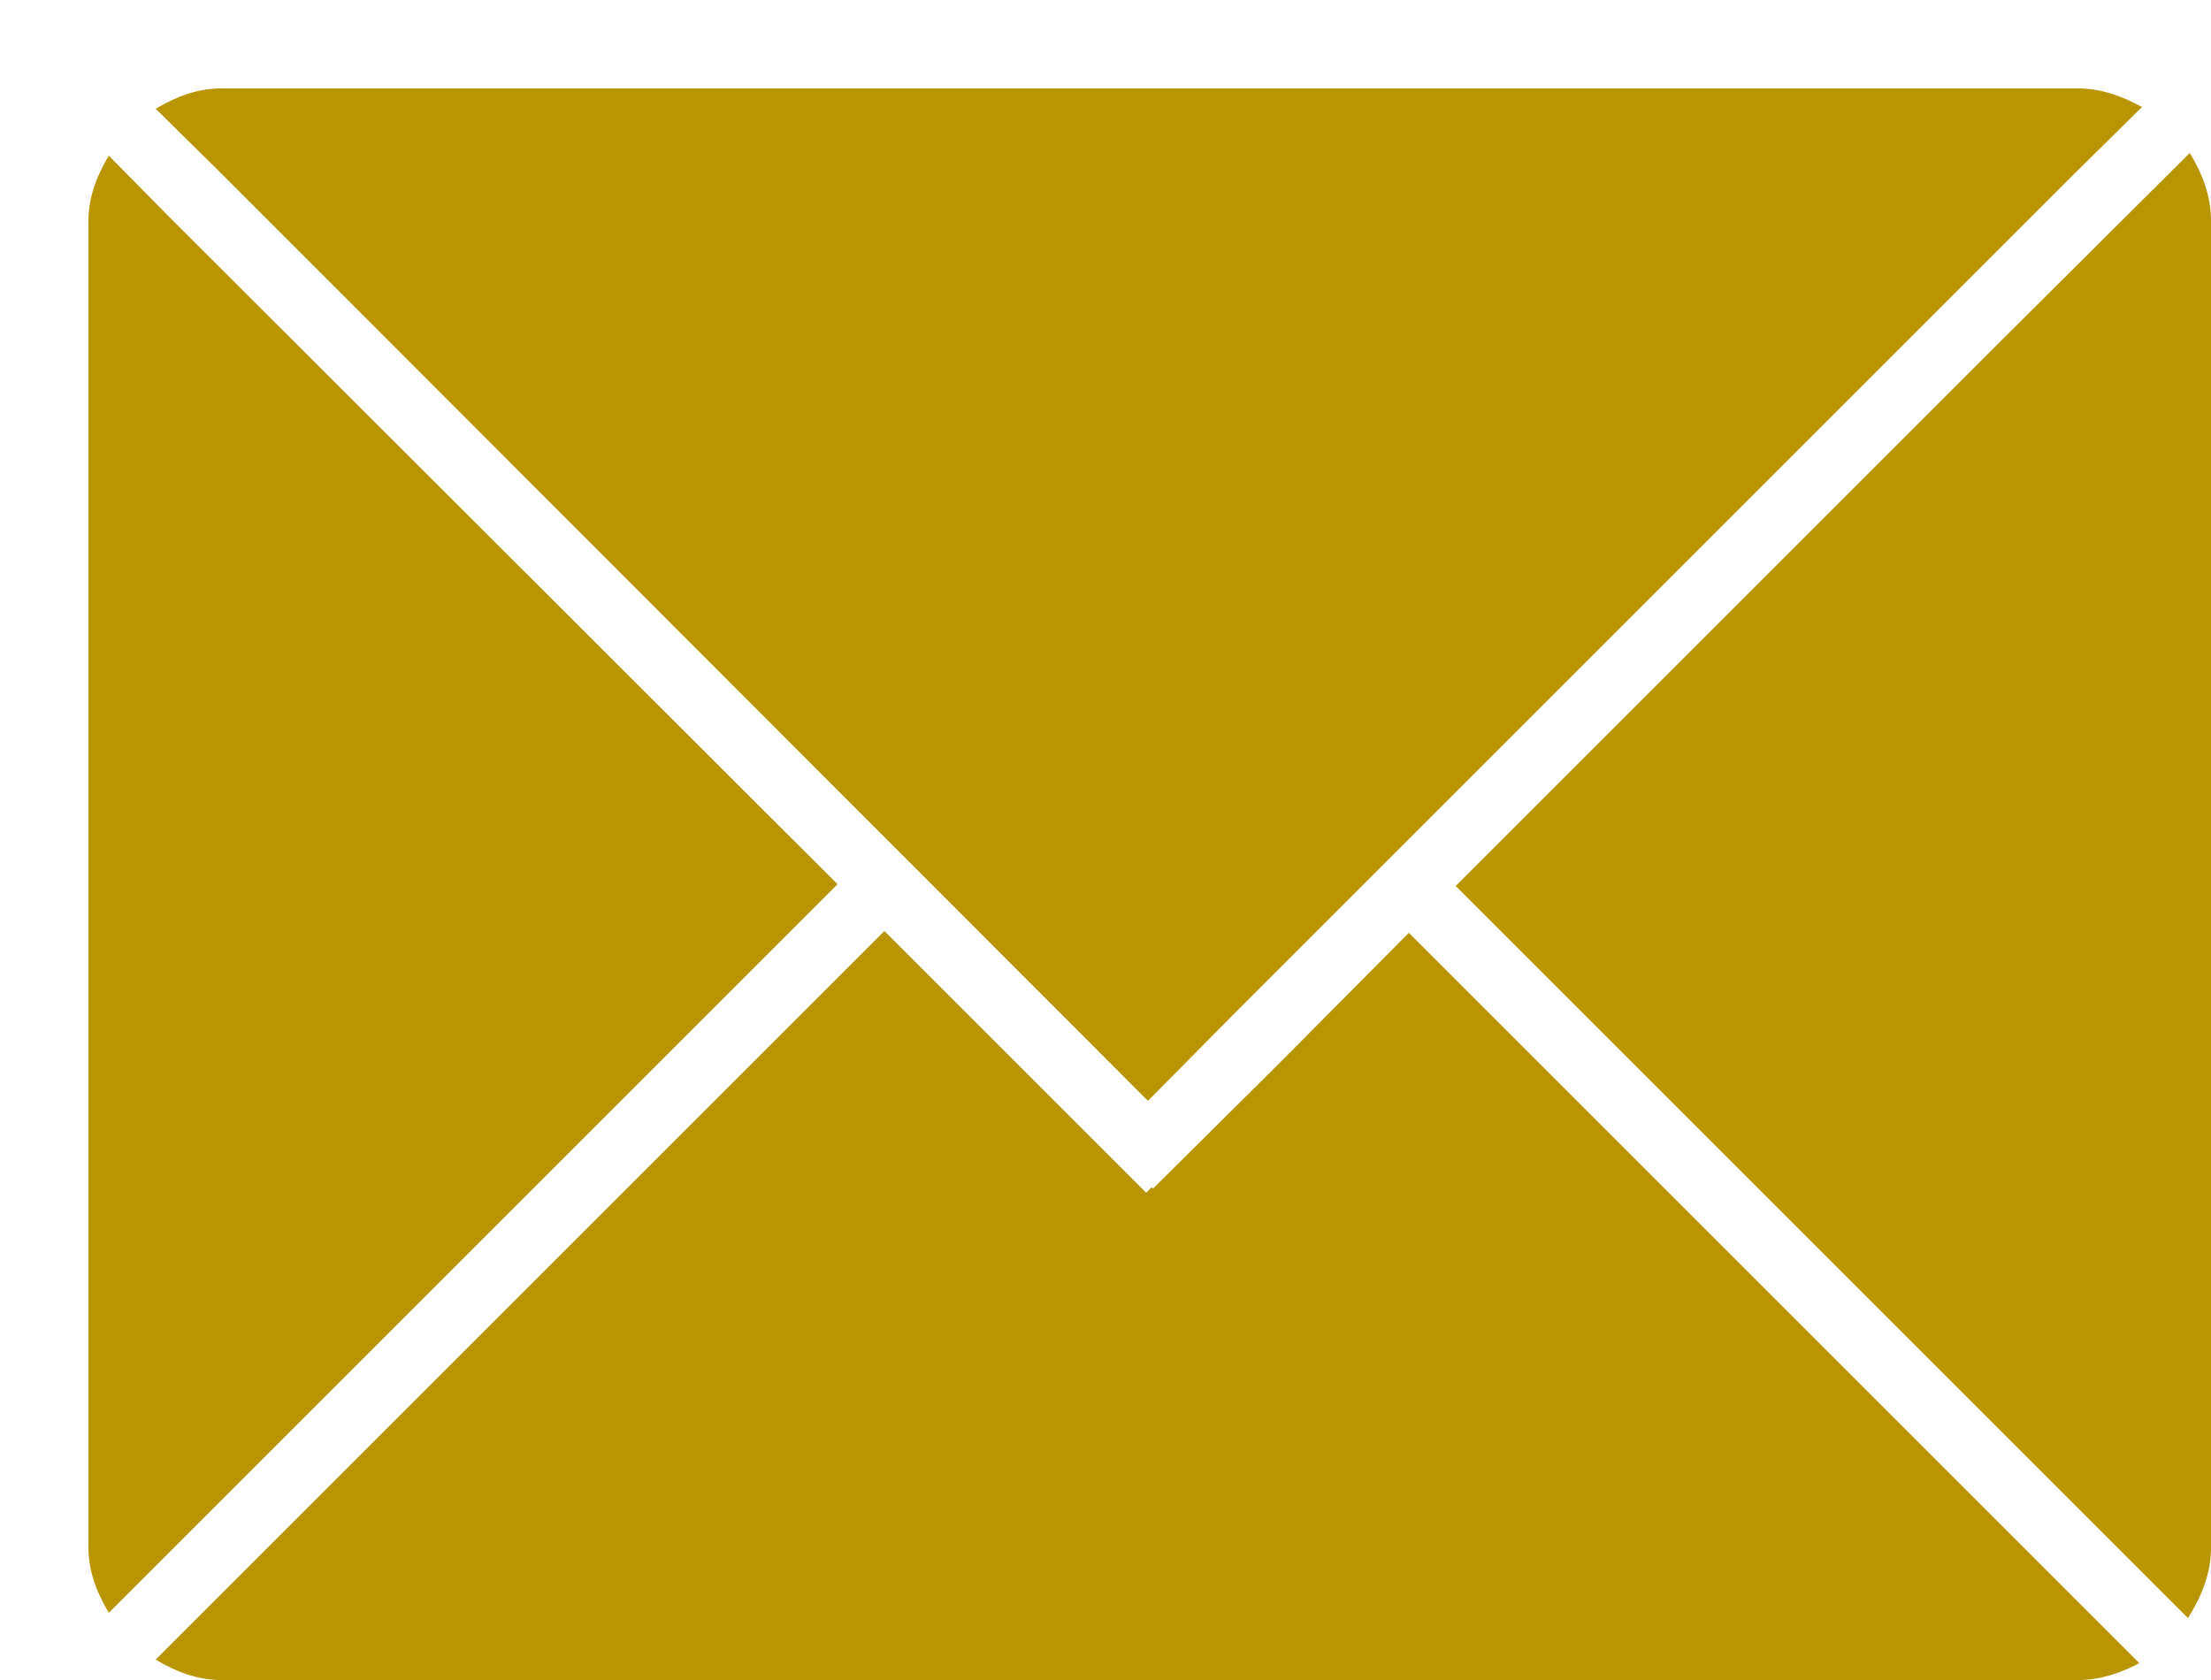 <svg xmlns="http://www.w3.org/2000/svg" viewBox="0 0 25 19" width="25" height="19">
	<style>
		tspan { white-space:pre }
		.shp0 { fill: #b99403 } 
	</style>
	<g id="bnner+header">
		<g id="main_nav">
			<path id="Shape 7" class="shp0" d="M24.74 18.3L16.46 10.02L22.58 3.9L24.76 1.73C24.9 1.96 25 2.21 25 2.5L25 17.5C25 17.8 24.89 18.06 24.74 18.3ZM22.05 3.37L19.26 6.16L13.91 11.51L12.98 12.45L3.95 3.41L2.45 1.91L1.76 1.23C1.98 1.1 2.22 1 2.5 1L23.5 1C23.76 1 24 1.09 24.22 1.21L23.46 1.96L22.05 3.37ZM1.91 2.45L9.47 10L1.23 18.24C1.1 18.02 1 17.78 1 17.5L1 2.5C1 2.22 1.1 1.98 1.23 1.76L1.91 2.45L1.91 2.45ZM10 10.53L10.32 10.85L10.43 10.96L11.46 11.99L12.96 13.49L13.02 13.43L13.04 13.44L14.45 12.04L15.93 10.55L24.19 18.81C23.98 18.92 23.75 19 23.5 19L2.5 19C2.22 19 1.98 18.9 1.76 18.77L10 10.53Z" />
		</g>
	</g>
</svg>